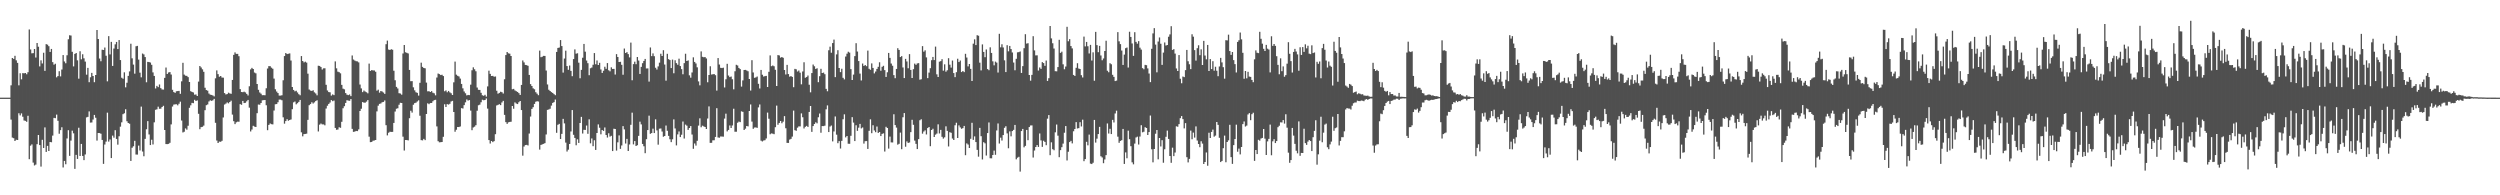 <svg xmlns="http://www.w3.org/2000/svg" width="1920" height="150"><path fill="#4f4f4f" d="M0 74.986h1v1H0zM1 74.986h1v1H1zM2 74.986h1v1H2zM3 74.986h1v1H3zM4 74.986h1v1H4zM5 74.989h1v1H5zM6 74.989h1v1H6zM7 74.986h1v1H7zM8 65.511h1v26.331H8zM9 44.527h1v61.133H9zM10 45.229h1v60.916H10zM11 42.876h1v65.404H11zM12 46.314h1v60.984H12zM13 48.285h1v59.252H13zM14 65.531h1v21.449H14zM15 56.289h1v32.321H15zM16 60.905h1v26.166H16zM17 56.181h1v33.452H17zM18 56.296h1v36.212H18zM19 56.076h1v36.743H19zM20 57.033h1v36.489H20zM21 55.465h1v33.445H21zM22 22.618h1v99.641H22zM23 37.974h1v73.919H23zM24 40.954h1v69.927H24zM25 40.805h1v84.058H25zM26 37.644h1v89.446H26zM27 44.176h1v82.259H27zM28 33.009h1v77.739H28zM29 35.905h1v67.752H29zM30 50.986h1v60.424H30zM31 46.312h1v81.641H31zM32 48.722h1v58.636H32zM33 40.48h1v73.159H33zM34 54.435h1v43.424H34zM35 33.888h1v82.786H35zM36 34.314h1v77.707H36zM37 35.486h1v80.504H37zM38 39.896h1v69.162H38zM39 37.573h1v71.673H39zM40 47.724h1v56.432H40zM41 49.649h1v40.893H41zM42 48.923h1v41.868H42zM43 59.413h1v28.599H43zM44 58.427h1v34.36H44zM45 54.703h1v48.011H45zM46 58.667h1v41.28H46zM47 53.412h1v44.328H47zM48 42.313h1v86.286H48zM49 47.193h1v76.4H49zM50 48.578h1v77.579H50zM51 42.444h1v63.918H51zM52 30.167h1v69.819H52zM53 27.106h1v92.586H53zM54 27.271h1v80.698H54zM55 39.784h1v60.593H55zM56 50.983h1v51.399H56zM57 41.425h1v88.256H57zM58 40.684h1v78.265H58zM59 46.36h1v75.684H59zM60 60.4h1v37.725H60zM61 39.375h1v80.44H61zM62 45.589h1v64.937H62zM63 41.675h1v78.071H63zM64 44.797h1v78.21H64zM65 47.328h1v71.309H65zM66 57.337h1v32.831H66zM67 52.128h1v37.606H67zM68 63.146h1v22.431H68zM69 59.358h1v34.818H69zM70 55.952h1v38.109H70zM71 58.365h1v33.41H71zM72 63.105h1v25.182H72zM73 57.623h1v32.815H73zM74 23.048h1v84.93H74zM75 29.947h1v72.181H75zM76 44.962h1v57.256H76zM77 47.042h1v55.658H77zM78 38.173h1v69.279H78zM79 38.397h1v87.464H79zM80 36.495h1v74.504H80zM81 42.783h1v65.944H81zM82 62.457h1v24.054H82zM83 27.729h1v81.03H83zM84 41.789h1v65.338H84zM85 32.165h1v89.233H85zM86 50.649h1v53.47H86zM87 37.287h1v68.453H87zM88 34.06h1v65.953H88zM89 32.199h1v74.481H89zM90 37.701h1v73.408H90zM91 30.78h1v73.859H91zM92 46.14h1v51.144H92zM93 59.715h1v34.244H93zM94 60.473h1v27.251H94zM95 55.573h1v31.421H95zM96 67.06h1v16.846H96zM97 63.563h1v29.554H97zM98 58.289h1v36.159H98zM99 54.813h1v40.215H99zM100 33.604h1v89.97H100zM101 44.817h1v68.629H101zM102 49.631h1v62.676H102zM103 56.564h1v51.586H103zM104 35.538h1v83.14H104zM105 35.25h1v83.477H105zM106 45.799h1v66.013H106zM107 55.79h1v59.758H107zM108 59.415h1v22.467H108zM109 41.128h1v75.232H109zM110 41.778h1v78.229H110zM111 43.824h1v62.829H111zM112 63.187h1v36.107H112zM113 47.493h1v45.537H113zM114 47.649h1v55.628H114zM115 48.031h1v63.376H115zM116 49.786h1v57.514H116zM117 55.598h1v55.372H117zM118 58.319h1v35.612H118zM119 67.946h1v16.356H119zM120 65.964h1v17.984H120zM121 66.936h1v14.983H121zM122 64.883h1v18.656H122zM123 67.69h1v15.773H123zM124 68.731h1v13.449H124zM125 68.82h1v12.451H125zM126 59.777h1v40.06H126zM127 51.874h1v58.789H127zM128 56.792h1v53.905H128zM129 55.678h1v54.818H129zM130 55.364h1v54.331H130zM131 57.236h1v38.283H131zM132 68.992h1v12.843H132zM133 70.688h1v9.641H133zM134 71.322h1v8.821H134zM135 70.088h1v9.963H135zM136 69.914h1v10.984H136zM137 69.77h1v9.908H137zM138 72.018h1v6.068H138zM139 62.473h1v30.094H139zM140 48.255h1v53.502H140zM141 57.291h1v43.887H141zM142 58.095h1v40.492H142zM143 58.257h1v41.348H143zM144 59.262h1v37.311H144zM145 62.986h1v19.785H145zM146 70.063h1v10.831H146zM147 70.624h1v8.354H147zM148 71.004h1v8.263H148zM149 72.684h1v3.941H149zM150 72.556h1v5.015H150zM151 73.716h1v3.404H151zM152 62.684h1v24.697H152zM153 50.686h1v48.553H153zM154 51.814h1v45.818H154zM155 53.224h1v44.173H155zM156 55.165h1v41.282H156zM157 67.367h1v17.26H157zM158 69.159h1v11.653H158zM159 69.637h1v10.591H159zM160 71.86h1v6.056H160zM161 72.718h1v4.34H161zM162 72.913h1v4.543H162zM163 73.293h1v3.749H163zM164 74.057h1v1.895H164zM165 60.168h1v34.145H165zM166 54.062h1v53.868H166zM167 56.946h1v52.854H167zM168 58.942h1v49.822H168zM169 58.379h1v50.536H169zM170 59.532h1v48.595H170zM171 59.658h1v30.545H171zM172 71.494h1v8.773H172zM173 72.549h1v6.992H173zM174 72.26h1v6.374H174zM175 71.164h1v8.178H175zM176 71.716h1v6.61H176zM177 72.015h1v5.285H177zM178 61.398h1v26.608H178zM179 42.121h1v50.957H179zM180 40.219h1v55.097H180zM181 41.384h1v52.588H181zM182 41.382h1v52.053H182zM183 43.181h1v50.286H183zM184 68.452h1v11.547H184zM185 70.679h1v9.812H185zM186 70.827h1v6.715H186zM187 70.409h1v8.741H187zM188 70.949h1v8.009H188zM189 72.093h1v5.738H189zM190 73.313h1v3.436H190zM191 66.275h1v16.39H191zM192 53.279h1v47.707H192zM193 52.128h1v47.372H193zM194 52.988h1v43.607H194zM195 55.719h1v41.502H195zM196 56.321h1v41.19H196zM197 64.506h1v22.442H197zM198 68.98h1v11.309H198zM199 71.006h1v9.407H199zM200 71.949h1v7.178H200zM201 73.13h1v3.909H201zM202 73.059h1v3.852H202zM203 73.183h1v3.642H203zM204 67.802h1v13.065H204zM205 52.638h1v47.375H205zM206 50.8h1v45.129H206zM207 50.862h1v43.983H207zM208 51.945h1v43.438H208zM209 52.789h1v42.726H209zM210 60.39h1v24.523H210zM211 68.58h1v11.515H211zM212 70.31h1v9.62H212zM213 71.455h1v7.077H213zM214 73.412h1v3.074H214zM215 73.434h1v3.076H215zM216 73.178h1v3.836H216zM217 61.649h1v28.457H217zM218 43.082h1v51.877H218zM219 40.702h1v52.298H219zM220 41.526h1v50.004H220zM221 41.27h1v51.439H221zM222 41.032h1v51.149H222zM223 46.486h1v45.262H223zM224 66.799h1v17.054H224zM225 69.072h1v9.528H225zM226 70.136h1v7.867H226zM227 69.66h1v10.462H227zM228 70.992h1v8.258H228zM229 72.354h1v5.855H229zM230 73.185h1v3.552H230zM231 43.041h1v58.576H231zM232 46.841h1v57.878H232zM233 47.916h1v55.095H233zM234 47.374h1v55.512H234zM235 48.054h1v54.607H235zM236 56.554h1v35.479H236zM237 68.74h1v12.076H237zM238 69.559h1v10.385H238zM239 69.832h1v8.73H239zM240 69.312h1v10.213H240zM241 70.908h1v7.729H241zM242 71.803h1v5.795H242zM243 73.192h1v3.82H243zM244 50.478h1v50.488H244zM245 50.624h1v45.136H245zM246 51.503h1v43.39H246zM247 53.375h1v42.163H247zM248 52.489h1v43.062H248zM249 52.421h1v43.852H249zM250 65.151h1v18.192H250zM251 69.454h1v11.751H251zM252 70.683h1v9.155H252zM253 70.917h1v7.851H253zM254 73.432h1v3.431H254zM255 72.501h1v5.219H255zM256 73.055h1v4.154H256zM257 47.134h1v51.124H257zM258 52.471h1v47.212H258zM259 55.037h1v44.461H259zM260 55.437h1v42.293H260zM261 56.328h1v41.817H261zM262 65.19h1v28.354H262zM263 68.115h1v15.058H263zM264 68.607h1v12.969H264zM265 71.461h1v7.569H265zM266 72.72h1v4.232H266zM267 73.041h1v4.221H267zM268 72.54h1v4.875H268zM269 73.849h1v2.245H269zM270 42.622h1v56.347H270zM271 45.737h1v55.544H271zM272 46.509h1v54.566H272zM273 47.015h1v53.557H273zM274 47.166h1v53.552H274zM275 47.903h1v51.458H275zM276 64.936h1v20.288H276zM277 67.877h1v15.631H277zM278 70.734h1v7.668H278zM279 69.534h1v9.304H279zM280 70.271h1v8.59H280zM281 70.862h1v7.185H281zM282 71.702h1v5.129H282zM283 48.871h1v56.114H283zM284 54.488h1v54.695H284zM285 53.801h1v55.182H285zM286 54.076h1v54.015H286zM287 54.126h1v53.754H287zM288 55.074h1v52.429H288zM289 69.651h1v15.878H289zM290 68.866h1v12.266H290zM291 71.185h1v8.608H291zM292 69.912h1v9.547H292zM293 70.324h1v8.238H293zM294 71.091h1v7.194H294zM295 72.109h1v5.031H295zM296 33.961h1v62.202H296zM297 31.162h1v72.815H297zM298 38.024h1v63.93H298zM299 38.416h1v62.744H299zM300 37.779h1v63.559H300zM301 38.198h1v63.058H301zM302 54.321h1v40.117H302zM303 61.636h1v24.04H303zM304 66.717h1v16.77H304zM305 67.934h1v15.191H305zM306 71.583h1v8.86H306zM307 71.86h1v7.111H307zM308 72.725h1v6.374H308zM309 41.05h1v63.912H309zM310 34.55h1v81.044H310zM311 40.164h1v67.352H311zM312 40.611h1v66.944H312zM313 41.071h1v66.775H313zM314 53.684h1v37.111H314zM315 62.386h1v22.673H315zM316 62.315h1v24.15H316zM317 67.074h1v13.346H317zM318 69.365h1v9.831H318zM319 70.857h1v7.977H319zM320 71.342h1v6.564H320zM321 73.446h1v3.621H321zM322 63.572h1v25.292H322zM323 48.148h1v59.453H323zM324 51.375h1v56.446H324zM325 52.206h1v54.436H325zM326 52.499h1v55.125H326zM327 63.43h1v24.129H327zM328 70.15h1v9.215H328zM329 70.022h1v10.009H329zM330 70.676h1v8.48H330zM331 69.997h1v9.121H331zM332 71.228h1v6.542H332zM333 71.672h1v5.253H333zM334 73.21h1v3.456H334zM335 59.548h1v37.526H335zM336 56.481h1v51.957H336zM337 56.923h1v52.401H337zM338 57.653h1v51.541H338zM339 57.41h1v51.648H339zM340 58.404h1v46.675H340zM341 70.107h1v9.947H341zM342 69.42h1v12.731H342zM343 70.873h1v9.078H343zM344 69.834h1v10.515H344zM345 70.919h1v8.775H345zM346 71.64h1v6.278H346zM347 72.972h1v4.498H347zM348 63.219h1v22.779H348zM349 47.305h1v53.87H349zM350 57.326h1v42.326H350zM351 58.214h1v39.325H351zM352 58.738h1v38.835H352zM353 60.361h1v36.768H353zM354 64.471h1v18.574H354zM355 67.859h1v15.468H355zM356 70.226h1v10.517H356zM357 71.619h1v6.974H357zM358 73.277h1v3.09H358zM359 72.908h1v4.365H359zM360 73.041h1v3.802H360zM361 65.037h1v19.883H361zM362 53.961h1v46.011H362zM363 51.736h1v46.141H363zM364 53.206h1v44.054H364zM365 54.723h1v41.415H365zM366 67.211h1v17.851H366zM367 68.962h1v11.904H367zM368 69.047h1v11.312H368zM369 71.272h1v7.256H369zM370 73.151h1v3.422H370zM371 73.597h1v3.413H371zM372 72.812h1v3.989H372zM373 74.203h1v1.405H373zM374 66.367h1v17.05H374zM375 54.268h1v53.296H375zM376 56.726h1v53.488H376zM377 58.358h1v49.922H377zM378 58.271h1v50.863H378zM379 58.953h1v49.453H379zM380 58.74h1v44.317H380zM381 69.669h1v11.305H381zM382 71.917h1v8.618H382zM383 71.304h1v8.698H383zM384 70.436h1v10.318H384zM385 70.789h1v7.897H385zM386 71.821h1v5.667H386zM387 60.892h1v27.32H387zM388 42.29h1v51.531H388zM389 39.915h1v55.221H389zM390 40.979h1v52.987H390zM391 41.242h1v52.421H391zM392 43.027h1v50.48H392zM393 68.534h1v12.877H393zM394 68.241h1v15.271H394zM395 69.418h1v9.213H395zM396 70.058h1v9.458H396zM397 70.61h1v9.29H397zM398 71.519h1v7.008H398zM399 72.924h1v4.635H399zM400 65.231h1v19.281H400zM401 46.431h1v73.129H401zM402 47.919h1v64.619H402zM403 49.857h1v61.557H403zM404 50.015h1v61.266H404zM405 50.512h1v61.188H405zM406 57.571h1v45.008H406zM407 64.622h1v24.894H407zM408 66.071h1v17.585H408zM409 67.827h1v14.493H409zM410 68.536h1v11.309H410zM411 70.83h1v7.29H411zM412 71.947h1v5.793H412zM413 73.128h1v4.834H413zM414 38.846h1v76.047H414zM415 43.904h1v67.391H415zM416 43.531h1v67.329H416zM417 42.886h1v67.583H417zM418 42.957h1v66.944H418zM419 54.144h1v49.123H419zM420 64.874h1v19.524H420zM421 68.898h1v15.187H421zM422 69.864h1v13.63H422zM423 70.754h1v10.325H423zM424 71.363h1v7.707H424zM425 72.283h1v6.159H425zM426 73.13h1v3.317H426zM427 39.887h1v62.119H427zM428 36.823h1v59.02H428zM429 36.523h1v58.62H429zM430 30.789h1v75.976H430zM431 35.36h1v67.429H431zM432 55.753h1v35.539H432zM433 44.975h1v49.78H433zM434 38.937h1v70.577H434zM435 50.743h1v65.658H435zM436 53.602h1v61.319H436zM437 50.317h1v60.25H437zM438 54.401h1v46.558H438zM439 58.516h1v26.004H439zM440 45.344h1v58.19H440zM441 37.937h1v67.999H441zM442 41.201h1v70.343H442zM443 40.883h1v66.146H443zM444 48.152h1v61.602H444zM445 60.095h1v34.388H445zM446 53.657h1v36.091H446zM447 44.35h1v58.189H447zM448 33.737h1v65.935H448zM449 39.695h1v60.085H449zM450 46.47h1v49.929H450zM451 48.534h1v54.202H451zM452 57.777h1v33.87H452zM453 52.448h1v57.62H453zM454 51.842h1v54.502H454zM455 49.709h1v62.55H455zM456 40.766h1v66.954H456zM457 49.333h1v65.841H457zM458 46.436h1v55.706H458zM459 49.937h1v45.576H459zM460 48.212h1v49.906H460zM461 53.325h1v49.858H461zM462 56.028h1v43.832H462zM463 54.305h1v46.274H463zM464 51.235h1v46.647H464zM465 52.856h1v50.815H465zM466 48.431h1v57.171H466zM467 53.941h1v48.407H467zM468 54.794h1v50.117H468zM469 51.693h1v52.616H469zM470 52.954h1v63.088H470zM471 52.879h1v45.983H471zM472 57.23h1v41.822H472zM473 41.551h1v74.086H473zM474 43.778h1v65.537H474zM475 47.63h1v56.333H475zM476 47.472h1v66.862H476zM477 49.759h1v61.948H477zM478 57.399h1v39.494H478zM479 37.253h1v62.144H479zM480 40.686h1v69.524H480zM481 40.061h1v66.587H481zM482 41.592h1v74.388H482zM483 44.092h1v66.857H483zM484 32.696h1v63.172H484zM485 61.652h1v24.878H485zM486 49.26h1v61.623H486zM487 47.36h1v60.971H487zM488 49.303h1v62.829H488zM489 43.778h1v67.75H489zM490 46.472h1v57.871H490zM491 56.806h1v36.642H491zM492 51.354h1v44.161H492zM493 48.528h1v62.021H493zM494 46.822h1v65.514H494zM495 45.255h1v72.406H495zM496 52.558h1v54.358H496zM497 52.526h1v47.361H497zM498 62.663h1v26.18H498zM499 36.452h1v66.331H499zM500 43.094h1v59.112H500zM501 41.029h1v57.784H501zM502 43.165h1v59.039H502zM503 51.997h1v39.643H503zM504 53.419h1v46.752H504zM505 50.997h1v60.092H505zM506 48.136h1v50.661H506zM507 41.249h1v57.429H507zM508 42.991h1v58.006H508zM509 38.53h1v66.47H509zM510 49.551h1v54.88H510zM511 61.933h1v34.468H511zM512 41.329h1v59.119H512zM513 45.415h1v58.931H513zM514 46.138h1v60.81H514zM515 52.27h1v56.867H515zM516 45.77h1v61.177H516zM517 56.293h1v35.415H517zM518 46.266h1v52.396H518zM519 48.477h1v63.175H519zM520 49.718h1v53.479H520zM521 45.058h1v55.891H521zM522 50.757h1v54.514H522zM523 53.103h1v50.398H523zM524 57.044h1v36.276H524zM525 48.5h1v57.903H525zM526 41.256h1v54.433H526zM527 46.859h1v49.65H527zM528 46.394h1v53.362H528zM529 57.85h1v40.453H529zM530 59.633h1v37.162H530zM531 55.643h1v47.688H531zM532 44.012h1v70.277H532zM533 47.569h1v62.614H533zM534 48.754h1v63.072H534zM535 51.727h1v56.386H535zM536 62.514h1v33.923H536zM537 65.552h1v25.331H537zM538 39.494h1v58.267H538zM539 43.627h1v52.863H539zM540 43.984h1v53.081H540zM541 43.808h1v53.744H541zM542 44.904h1v54.17H542zM543 63.194h1v27.823H543zM544 57.61h1v24.09H544zM545 50.885h1v58.837H545zM546 57.223h1v52.472H546zM547 57.021h1v50.737H547zM548 56.889h1v50.813H548zM549 57.765h1v47.402H549zM550 69.562h1v13.527H550zM551 44.572h1v61.003H551zM552 49.548h1v56.223H552zM553 52.096h1v52.724H553zM554 52.295h1v52.545H554zM555 51.945h1v53.033H555zM556 67.195h1v23.891H556zM557 60.88h1v26.402H557zM558 48.985h1v51.911H558zM559 58.033h1v41.776H559zM560 59.253h1v37.107H560zM561 58.784h1v39.51H561zM562 60.899h1v35.47H562zM563 68.626h1v14.875H563zM564 54.744h1v46.452H564zM565 49.789h1v51.403H565zM566 50.253h1v43.987H566zM567 52.148h1v41.227H567zM568 53.085h1v40.698H568zM569 66.527h1v18.984H569zM570 61.755h1v24.166H570zM571 53.76h1v46.086H571zM572 53.68h1v45.125H572zM573 54.119h1v42.63H573zM574 54.749h1v42.323H574zM575 60.654h1v24.575H575zM576 69.539h1v10.696H576zM577 46.243h1v47.171H577zM578 55.648h1v43.275H578zM579 59.759h1v38.174H579zM580 59.443h1v38.382H580zM581 58.791h1v39.389H581zM582 64.336h1v18.155H582zM583 67.934h1v12.316H583zM584 53.696h1v54.315H584zM585 57.408h1v51.234H585zM586 58.797h1v49.151H586zM587 58.484h1v49.195H587zM588 58.289h1v48.071H588zM589 66.827h1v19.673H589zM590 55.156h1v36.049H590zM591 42.54h1v60.574H591zM592 50.848h1v51.589H592zM593 50.299h1v52.339H593zM594 50.903h1v52.179H594zM595 53.625h1v44.063H595zM596 66.053h1v15.033H596zM597 42.277h1v53.534H597zM598 42.606h1v51.813H598zM599 44.312h1v48.606H599zM600 43.799h1v50.844H600zM601 44.41h1v49.018H601zM602 53.785h1v35.381H602zM603 57.204h1v41.296H603zM604 49.802h1v59.927H604zM605 56.884h1v52.9H605zM606 58.866h1v48.359H606zM607 58.424h1v48.238H607zM608 59.086h1v45.834H608zM609 66.957h1v18.004H609zM610 52.885h1v47.121H610zM611 53.233h1v47.242H611zM612 54.913h1v43.14H612zM613 54.183h1v42.866H613zM614 55.799h1v41.275H614zM615 64.783h1v22.305H615zM616 54.895h1v35.173H616zM617 47.839h1v50.847H617zM618 59.692h1v37.675H618zM619 59.205h1v37.466H619zM620 58.012h1v39.474H620zM621 65.099h1v20.888H621zM622 70.93h1v10.474H622zM623 56.101h1v45.171H623zM624 49.544h1v47.285H624zM625 50.894h1v44.344H625zM626 52.963h1v41.002H626zM627 52.409h1v42.307H627zM628 63.116h1v26.919H628zM629 58.518h1v28.693H629zM630 52.84h1v49.094H630zM631 56.058h1v40.781H631zM632 55.749h1v41.096H632zM633 56.976h1v39.547H633zM634 68.23h1v15.736H634zM635 70.07h1v10.895H635zM636 38.628h1v62.797H636zM637 35.825h1v61.357H637zM638 40.487h1v55.921H638zM639 33.092h1v75.518H639zM640 30.423h1v70.533H640zM641 59.232h1v30.231H641zM642 41.796h1v61.625H642zM643 38.546h1v71.431H643zM644 52.224h1v56.164H644zM645 55.378h1v58.703H645zM646 52.787h1v55.377H646zM647 59.747h1v31.859H647zM648 60.976h1v26.834H648zM649 43.435h1v62.097H649zM650 41.235h1v63.204H650zM651 39.741h1v70.639H651zM652 40.414h1v70.023H652zM653 53.105h1v51.19H653zM654 61.457h1v28.526H654zM655 57.278h1v36.894H655zM656 43.133h1v65.214H656zM657 33.176h1v63.039H657zM658 39.601h1v60.895H658zM659 46.891h1v51.174H659zM660 56.506h1v38.65H660zM661 61.787h1v36.83H661zM662 48.809h1v49.1H662zM663 50.631h1v59.645H663zM664 49.901h1v58.551H664zM665 50.819h1v57.542H665zM666 38.857h1v75.525H666zM667 52.849h1v47.583H667zM668 53.627h1v38.038H668zM669 48.706h1v53.587H669zM670 52.164h1v44.019H670zM671 56.346h1v43.827H671zM672 54.925h1v46.581H672zM673 52.927h1v44.241H673zM674 51.292h1v50.822H674zM675 47.825h1v53.55H675zM676 54.309h1v50.213H676zM677 51.315h1v51.474H677zM678 50.521h1v51.9H678zM679 53.872h1v62.502H679zM680 59.079h1v38.302H680zM681 55.486h1v42.825H681zM682 40.645h1v73.488H682zM683 44.46h1v60.449H683zM684 48.798h1v60.57H684zM685 50.471h1v58.961H685zM686 57.713h1v30.059H686zM687 60.04h1v36.008H687zM688 52.947h1v45.07H688zM689 37.003h1v74.079H689zM690 38.34h1v72.099H690zM691 43.813h1v58.025H691zM692 43.117h1v71.467H692zM693 51.835h1v38.233H693zM694 59.933h1v26.921H694zM695 45.211h1v67.482H695zM696 47.214h1v61.355H696zM697 52.444h1v57.315H697zM698 41.556h1v67.874H698zM699 53.714h1v47.784H699zM700 59.905h1v32.117H700zM701 53.123h1v42.737H701zM702 48.871h1v59.13H702zM703 49.786h1v60.719H703zM704 48.676h1v65.786H704zM705 48.461h1v58.405H705zM706 61.162h1v31.204H706zM707 60.892h1v30.712H707zM708 35.413h1v67.219H708zM709 39.663h1v61.334H709zM710 38.633h1v61.483H710zM711 44.062h1v59.208H711zM712 60.011h1v38.361H712zM713 55.735h1v41.82H713zM714 52.386h1v59.904H714zM715 46.252h1v53.6H715zM716 43.737h1v55.106H716zM717 46.108h1v59.126H717zM718 35.795h1v67.626H718zM719 57.076h1v45.537H719zM720 59.161h1v36.306H720zM721 47.36h1v55.116H721zM722 46.951h1v52.797H722zM723 45.479h1v59.563H723zM724 54.293h1v52.156H724zM725 49.402h1v56.056H725zM726 55.039h1v41.968H726zM727 53.943h1v46.56H727zM728 44.701h1v67.801H728zM729 49.69h1v51.84H729zM730 51.908h1v50.076H730zM731 46.477h1v59.913H731zM732 56.094h1v51.415H732zM733 59.241h1v36.96H733zM734 55.444h1v38.803H734zM735 45.119h1v60.881H735zM736 47.669h1v48.627H736zM737 46.474h1v51.348H737zM738 55.325h1v43.587H738zM739 54.545h1v43.864H739zM740 55.419h1v41.293H740zM741 41.302h1v77.901H741zM742 44.195h1v65.949H742zM743 50.972h1v60.051H743zM744 49.166h1v64.521H744zM745 52.906h1v53.708H745zM746 62.206h1v32.106H746zM747 33.533h1v73.909H747zM748 30.201h1v74.55H748zM749 34.605h1v74.493H749zM750 27.01h1v88.105H750zM751 27.438h1v92.895H751zM752 48.148h1v50.064H752zM753 54.071h1v50.529H753zM754 34.113h1v88.341H754zM755 39.894h1v69.325H755zM756 43.909h1v66.155H756zM757 37.976h1v81.481H757zM758 53.018h1v49.158H758zM759 53.893h1v40.156H759zM760 36.356h1v85.205H760zM761 40.663h1v80.932H761zM762 47.083h1v71.953H762zM763 50.171h1v65.484H763zM764 47.305h1v71.586H764zM765 48.061h1v52.122H765zM766 55.717h1v39.114H766zM767 25.98h1v84.252H767zM768 36.328h1v69.4H768zM769 33.978h1v73.934H769zM770 36.461h1v67.267H770zM771 46.323h1v51.813H771zM772 55.337h1v41.659H772zM773 34.708h1v67.75H773zM774 39.439h1v74.42H774zM775 35.257h1v65.651H775zM776 37.665h1v67.031H776zM777 40.274h1v60.396H777zM778 48.042h1v51.691H778zM779 53.947h1v41.996H779zM780 45.152h1v77.192H780zM781 40.196h1v80.916H781zM782 40.013h1v80.428H782zM783 39.542h1v92.271H783zM784 56.019h1v44.662H784zM785 50.789h1v48.244H785zM786 36.994h1v76.15H786zM787 26.262h1v85.74H787zM788 33.49h1v66.315H788zM789 33.174h1v74.523H789zM790 57.582h1v39.986H790zM791 61.97h1v34.404H791zM792 57.5h1v38.803H792zM793 27.823h1v93.175H793zM794 38.725h1v76.896H794zM795 42.522h1v70.364H795zM796 42.508h1v68.904H796zM797 54.153h1v58.675H797zM798 51.837h1v50.673H798zM799 52.911h1v54.928H799zM800 47.704h1v65.086H800zM801 48.445h1v59.641H801zM802 50.528h1v58.492H802zM803 46.5h1v65.033H803zM804 62.146h1v28.975H804zM805 60.038h1v28.331H805zM806 19.97h1v99.212H806zM807 29.475h1v79.86H807zM808 33.22h1v81.387H808zM809 37.285h1v78.109H809zM810 54.668h1v46.956H810zM811 54.767h1v40.879H811zM812 51.501h1v52.676H812zM813 30.551h1v90.156H813zM814 40.578h1v74.727H814zM815 39.686h1v73.381H815zM816 49.393h1v60.893H816zM817 53.215h1v48.743H817zM818 51.077h1v45.754H818zM819 20.59h1v102.625H819zM820 31.67h1v84.866H820zM821 30.068h1v79.064H821zM822 35.383h1v72.815H822zM823 37.186h1v72.923H823zM824 57.568h1v43.269H824zM825 58.317h1v40.774H825zM826 52.064h1v41.712H826zM827 48.541h1v50.11H827zM828 52.631h1v45.775H828zM829 53.014h1v40.847H829zM830 57.77h1v39.359H830zM831 59.518h1v32.371H831zM832 28.13h1v95.656H832zM833 35.635h1v86.542H833zM834 32.185h1v76.722H834zM835 35.548h1v76.061H835zM836 41.075h1v62.289H836zM837 34.47h1v91.19H837zM838 46.468h1v79.54H838zM839 40.208h1v84.791H839zM840 61.99h1v30.105H840zM841 24.463h1v85.076H841zM842 34.644h1v71.845H842zM843 40.066h1v62.893H843zM844 35.229h1v62.222H844zM845 42.574h1v77.455H845zM846 46.262h1v74.653H846zM847 44.909h1v80.419H847zM848 39.153h1v83.34H848zM849 31.288h1v87.869H849zM850 54.339h1v40.488H850zM851 55.524h1v47.006H851zM852 48.557h1v50.359H852zM853 49.345h1v53.612H853zM854 57.472h1v34.578H854zM855 59.033h1v35.033H855zM856 62.281h1v24.884H856zM857 61.878h1v23.106H857zM858 24.701h1v80.24H858zM859 31.746h1v77.906H859zM860 33.902h1v74.317H860zM861 38.834h1v68.862H861zM862 49.862h1v49.171H862zM863 41.911h1v84.01H863zM864 36.999h1v80.039H864zM865 36.491h1v85.052H865zM866 51.883h1v48.494H866zM867 24.348h1v82.536H867zM868 28.356h1v83.912H868zM869 33.369h1v91.302H869zM870 42.888h1v83.301H870zM871 24.742h1v85.548H871zM872 32.165h1v73.412H872zM873 33.517h1v71.43H873zM874 31.613h1v79.405H874zM875 36.596h1v68.242H875zM876 38.074h1v58.105H876zM877 52.325h1v49.327H877zM878 53.176h1v47.977H878zM879 49.828h1v47.883H879zM880 50.066h1v48.254H880zM881 52.531h1v51.154H881zM882 56.47h1v44.953H882zM883 63.055h1v25.672H883zM884 37.495h1v77.123H884zM885 25.669h1v99H885zM886 21.618h1v92.806H886zM887 34.261h1v68.464H887zM888 55.568h1v44.292H888zM889 31.895h1v90.488H889zM890 28.757h1v77.233H890zM891 33.611h1v78.865H891zM892 49.841h1v57.849H892zM893 40.407h1v84.566H893zM894 32.6h1v82.042H894zM895 34.971h1v70.069H895zM896 34.557h1v65.738H896zM897 28.214h1v78.469H897zM898 26.408h1v93.376H898zM899 20.137h1v104.882H899zM900 38.331h1v75.068H900zM901 37.715h1v82.172H901zM902 41.167h1v75.956H902zM903 52.583h1v44.42H903zM904 54.536h1v42.788H904zM905 42.302h1v53.007H905zM906 60.457h1v30.307H906zM907 63.934h1v25.216H907zM908 58.772h1v32.728H908zM909 59.253h1v39.368H909zM910 53.863h1v40.728H910zM911 38.361h1v82.365H911zM912 47.033h1v77.686H912zM913 49.356h1v72.667H913zM914 53.091h1v47.233H914zM915 26.337h1v80.618H915zM916 28.162h1v73.671H916zM917 38.503h1v67.162H917zM918 46.529h1v50.558H918zM919 37.019h1v70.922H919zM920 34.749h1v75.85H920zM921 42.382h1v70.682H921zM922 37.898h1v70.57H922zM923 49.908h1v60.357H923zM924 31.391h1v94.539H924zM925 42.664h1v81.76H925zM926 45.568h1v71.513H926zM927 34.511h1v92.758H927zM928 54.513h1v47.441H928zM929 45.339h1v60.627H929zM930 53.025h1v48.318H930zM931 46.976h1v52.577H931zM932 54.275h1v50.705H932zM933 51.27h1v52.882H933zM934 54.327h1v39.382H934zM935 58.509h1v37.402H935zM936 51.048h1v54.807H936zM937 44.433h1v80.051H937zM938 47.9h1v75.674H938zM939 51.613h1v62.216H939zM940 60.427h1v43.74H940zM941 30.872h1v93.747H941zM942 31.03h1v78.036H942zM943 26.621h1v81.16H943zM944 39.194h1v56.663H944zM945 42.119h1v78.556H945zM946 39.938h1v85.887H946zM947 46.2h1v65.269H947zM948 49.276h1v57.508H948zM949 55.669h1v40.076H949zM950 32.206h1v84.347H950zM951 30.915h1v83.188H951zM952 24.998h1v93.584H952zM953 30.192h1v82.726H953zM954 40.576h1v54.756H954zM955 60.48h1v32.806H955zM956 54.54h1v42.664H956zM957 60.178h1v36.299H957zM958 55.151h1v32.772H958zM959 58.829h1v28.077H959zM960 59.024h1v33.312H960zM961 61.388h1v26.336H961zM962 63.116h1v23.465H962zM963 45.564h1v77.993H963zM964 38.692h1v76.487H964zM965 40.489h1v77.842H965zM966 40.816h1v66.535H966zM967 24.41h1v83.623H967zM968 29.784h1v76.615H968zM969 33.554h1v72.385H969zM970 37.457h1v61.629H970zM971 39.171h1v67.301H971zM972 34.435h1v84.621H972zM973 37.36h1v71.238H973zM974 38.033h1v68.629H974zM975 55.577h1v40.126H975zM976 27.839h1v91.396H976zM977 35.236h1v73.289H977zM978 33.799h1v73.088H978zM979 35.232h1v74.667H979zM980 43.151h1v65.171H980zM981 49.825h1v47.869H981zM982 57.056h1v39.51H982zM983 44.79h1v49.176H983zM984 54.673h1v39.393H984zM985 50.972h1v41.245H985zM986 58.949h1v35.992H986zM987 57.722h1v30.05H987zM988 48.905h1v49.132H988zM989 32.398h1v84.862H989zM990 41.297h1v83.745H990zM991 46.962h1v75.988H991zM992 55.724h1v42.545H992zM993 39.874h1v64.269H993zM994 37.507h1v72.975H994zM995 39.597h1v76.157H995zM996 41.764h1v76.002H996zM997 54.323h1v38.924H997zM998 36.287h1v83.381H998zM999 42.181h1v75.26H999zM1000 36.136h1v81.387H1000zM1001 39.848h1v59.016H1001zM1002 34.067h1v75.862H1002zM1003 37.106h1v74.173H1003zM1004 35.099h1v73.639H1004zM1005 41.196h1v66.326H1005zM1006 41.59h1v66.75H1006zM1007 34.811h1v81.209H1007zM1008 40.741h1v64.607H1008zM1009 40.269h1v60.226H1009zM1010 59.502h1v32.868H1010zM1011 47.484h1v78.973H1011zM1012 49.001h1v69.51H1012zM1013 47.23h1v60.826H1013zM1014 60.088h1v29.574H1014zM1015 36.99h1v72.25H1015zM1016 33.678h1v68.23H1016zM1017 38.189h1v57.496H1017zM1018 46.49h1v48.416H1018zM1019 51.874h1v61.218H1019zM1020 47.264h1v67.322H1020zM1021 50.45h1v60.435H1021zM1022 51.327h1v57.423H1022zM1023 65.714h1v23.93H1023zM1024 32.048h1v68.409H1024zM1025 39.107h1v59.347H1025zM1026 40.503h1v57.4H1026zM1027 62.769h1v24.786H1027zM1028 28.397h1v83.321H1028zM1029 36.385h1v71.815H1029zM1030 41.453h1v63.9H1030zM1031 44.939h1v60.412H1031zM1032 48.425h1v52.444H1032zM1033 65.707h1v18.363H1033zM1034 66.46h1v16.526H1034zM1035 67.413h1v15.94H1035zM1036 64.478h1v18.945H1036zM1037 65.012h1v19.133H1037zM1038 66.117h1v15.095H1038zM1039 71.233h1v8.075H1039zM1040 70.715h1v8.054H1040zM1041 70.301h1v8.389H1041zM1042 72.404h1v4.9H1042zM1043 71.631h1v5.978H1043zM1044 71.983h1v5.672H1044zM1045 72.514h1v4.694H1045zM1046 72.361h1v5.003H1046zM1047 73.306h1v4.397H1047zM1048 73.473h1v3.058H1048zM1049 73.565h1v2.534H1049zM1050 73.398h1v3.31H1050zM1051 74.057h1v1.998H1051zM1052 74.334h1v1.302H1052zM1053 74.286h1v1.318H1053zM1054 48.255h1v63.527H1054zM1055 53.016h1v64.274H1055zM1056 54.549h1v57.228H1056zM1057 53.641h1v57.26H1057zM1058 54.595h1v56.205H1058zM1059 62.844h1v30.298H1059zM1060 66.925h1v20.339H1060zM1061 63.203h1v24.514H1061zM1062 67.326h1v17.313H1062zM1063 69.772h1v11.586H1063zM1064 70.454h1v8.672H1064zM1065 69.825h1v8.189H1065zM1066 73.21h1v4.31H1066zM1067 70.72h1v9.224H1067zM1068 72.263h1v5.271H1068zM1069 72.187h1v4.997H1069zM1070 73.35h1v3.202H1070zM1071 73.341h1v3.095H1071zM1072 74.105h1v1.682H1072zM1073 74.123h1v1.698H1073zM1074 71.377h1v5.411H1074zM1075 74.361h1v1.472H1075zM1076 74.29h1v1.458H1076zM1077 74.375h1v1.151H1077zM1078 74.437h1v1.165H1078zM1079 74.563h1v1H1079zM1080 40.324h1v64.017H1080zM1081 32.023h1v73.95H1081zM1082 39.503h1v58.185H1082zM1083 39.979h1v57.59H1083zM1084 39.413h1v56.834H1084zM1085 58.294h1v27.766H1085zM1086 66.641h1v17.391H1086zM1087 66.504h1v17.848H1087zM1088 67.905h1v15.491H1088zM1089 67.255h1v19.238H1089zM1090 67.467h1v17.688H1090zM1091 68.93h1v13.417H1091zM1092 71.457h1v7.274H1092zM1093 71.796h1v6.976H1093zM1094 73.192h1v3.827H1094zM1095 73.151h1v3.52H1095zM1096 72.775h1v4.234H1096zM1097 72.475h1v4.916H1097zM1098 72.814h1v4.141H1098zM1099 73.375h1v3.291H1099zM1100 73.201h1v3.571H1100zM1101 73.748h1v2.719H1101zM1102 73.86h1v2.25H1102zM1103 73.846h1v2.193H1103zM1104 74.206h1v1.479H1104zM1105 74.519h1v1H1105zM1106 48.397h1v45.47H1106zM1107 31h1v75.369H1107zM1108 38.741h1v64.289H1108zM1109 38.592h1v63.74H1109zM1110 39.283h1v62.511H1110zM1111 65.099h1v23.662H1111zM1112 64.128h1v21.797H1112zM1113 63.705h1v22.3H1113zM1114 66.454h1v17.807H1114zM1115 69.438h1v10.561H1115zM1116 70.983h1v7.466H1116zM1117 71.12h1v7.672H1117zM1118 72.512h1v4.921H1118zM1119 72.187h1v6.189H1119zM1120 72.773h1v4.816H1120zM1121 72.258h1v5.498H1121zM1122 73.155h1v3.751H1122zM1123 73.496h1v2.875H1123zM1124 74.128h1v1.685H1124zM1125 74.215h1v1.694H1125zM1126 73.105h1v4.065H1126zM1127 74.215h1v1.806H1127zM1128 74.197h1v1.765H1128zM1129 74.46h1v1.158H1129zM1130 74.526h1v1H1130zM1131 74.542h1v1H1131zM1132 57.973h1v26.869H1132zM1133 48.807h1v71.161H1133zM1134 45.575h1v67.979H1134zM1135 49.086h1v61.712H1135zM1136 45.559h1v70.721H1136zM1137 60.34h1v33.159H1137zM1138 61.929h1v25.051H1138zM1139 56.316h1v33.145H1139zM1140 62.984h1v23.504H1140zM1141 54.694h1v37.233H1141zM1142 56.703h1v36.672H1142zM1143 56.138h1v36.18H1143zM1144 59.438h1v31.041H1144zM1145 60.967h1v24.317H1145zM1146 62.441h1v26.784H1146zM1147 64.906h1v19.322H1147zM1148 60.736h1v30.222H1148zM1149 58.262h1v35.605H1149zM1150 63.098h1v26.713H1150zM1151 60.885h1v30.765H1151zM1152 55.074h1v32.831H1152zM1153 62.659h1v24.848H1153zM1154 66.028h1v18.876H1154zM1155 68.081h1v26.468H1155zM1156 61.228h1v31.117H1156zM1157 54.57h1v46.583H1157zM1158 62.35h1v27.498H1158zM1159 27.015h1v87.542H1159zM1160 29.659h1v79.148H1160zM1161 27.747h1v86.951H1161zM1162 33.43h1v73.168H1162zM1163 36.839h1v73.323H1163zM1164 49.885h1v55.551H1164zM1165 45.717h1v53.877H1165zM1166 48.395h1v43.527H1166zM1167 61.544h1v26.194H1167zM1168 62.432h1v32.179H1168zM1169 56.385h1v42.385H1169zM1170 58.459h1v39.501H1170zM1171 55.666h1v41.144H1171zM1172 60.205h1v29.064H1172zM1173 63.593h1v22.41H1173zM1174 61.835h1v28.409H1174zM1175 60.102h1v31.54H1175zM1176 60.924h1v32.818H1176zM1177 56.229h1v41.337H1177zM1178 54.746h1v39.934H1178zM1179 56.342h1v35.944H1179zM1180 59.317h1v29.119H1180zM1181 66.241h1v19.68H1181zM1182 59.047h1v35.692H1182zM1183 63.831h1v31.694H1183zM1184 62.189h1v28.068H1184zM1185 46.79h1v74.676H1185zM1186 46.907h1v66.297H1186zM1187 47.555h1v70.321H1187zM1188 47.211h1v73.557H1188zM1189 46.104h1v67.734H1189zM1190 46.062h1v72.731H1190zM1191 48.862h1v39.251H1191zM1192 59.789h1v28.292H1192zM1193 59.64h1v30.689H1193zM1194 61.576h1v33.925H1194zM1195 57.774h1v37.684H1195zM1196 57.161h1v34.298H1196zM1197 55.82h1v34.287H1197zM1198 63.423h1v23.864H1198zM1199 62.659h1v18.656H1199zM1200 62.347h1v27.507H1200zM1201 59.759h1v36.585H1201zM1202 63.661h1v30.682H1202zM1203 63.929h1v26.855H1203zM1204 59.461h1v27.956H1204zM1205 62.482h1v26.503H1205zM1206 64.51h1v19.352H1206zM1207 67.522h1v17.842H1207zM1208 62.123h1v34.347H1208zM1209 56.694h1v39.034H1209zM1210 58.708h1v38.556H1210zM1211 41.483h1v81.632H1211zM1212 40.794h1v74.147H1212zM1213 46.706h1v69.343H1213zM1214 45.52h1v71.193H1214zM1215 51.997h1v47.455H1215zM1216 54.62h1v41.49H1216zM1217 53.499h1v43.852H1217zM1218 49.729h1v42.687H1218zM1219 63.654h1v22.419H1219zM1220 66.57h1v18.093H1220zM1221 57.985h1v37.851H1221zM1222 56.314h1v40.298H1222zM1223 52.359h1v47.192H1223zM1224 57.481h1v33.257H1224zM1225 62.103h1v27.523H1225zM1226 57.905h1v34.331H1226zM1227 60.036h1v31.847H1227zM1228 64.893h1v28.066H1228zM1229 58.569h1v39.11H1229zM1230 59.033h1v34.159H1230zM1231 56.532h1v36.281H1231zM1232 60.603h1v22.985H1232zM1233 58.981h1v28.604H1233zM1234 61.068h1v34.166H1234zM1235 60.235h1v33.71H1235zM1236 61.416h1v34.919H1236zM1237 27.347h1v81.158H1237zM1238 27.786h1v94.131H1238zM1239 34.161h1v75.532H1239zM1240 34.671h1v88.597H1240zM1241 32.895h1v87.734H1241zM1242 55.499h1v36.393H1242zM1243 62.597h1v26.613H1243zM1244 56.461h1v38.535H1244zM1245 56.545h1v29.29H1245zM1246 57.372h1v30.275H1246zM1247 63.718h1v27.21H1247zM1248 63.224h1v24.971H1248zM1249 61.647h1v28.208H1249zM1250 59.72h1v30.027H1250zM1251 65.492h1v23.216H1251zM1252 61.107h1v25.759H1252zM1253 57.655h1v34.747H1253zM1254 64.316h1v27.196H1254zM1255 61.535h1v30.339H1255zM1256 63.389h1v24.903H1256zM1257 57.113h1v33.262H1257zM1258 63.956h1v21.307H1258zM1259 65.668h1v19.245H1259zM1260 61.853h1v31.673H1260zM1261 61.842h1v26.439H1261zM1262 54.332h1v44.514H1262zM1263 56.731h1v49.673H1263zM1264 47.365h1v66.796H1264zM1265 51.926h1v57.769H1265zM1266 50.745h1v67.068H1266zM1267 42.039h1v70.927H1267zM1268 51.4h1v42.293H1268zM1269 55.84h1v36.427H1269zM1270 54.682h1v36.436H1270zM1271 64.27h1v27.624H1271zM1272 64.87h1v17.945H1272zM1273 58.287h1v38.57H1273zM1274 58.118h1v35.214H1274zM1275 53.59h1v45.846H1275zM1276 60.226h1v34.36H1276zM1277 60.757h1v27.86H1277zM1278 60.727h1v27.652H1278zM1279 58.372h1v32.408H1279zM1280 64.19h1v30.529H1280zM1281 59.07h1v36.622H1281zM1282 57.797h1v37.874H1282zM1283 52.135h1v42.447H1283zM1284 57.607h1v30.478H1284zM1285 60.233h1v31.545H1285zM1286 63.24h1v32.037H1286zM1287 63.121h1v31.589H1287zM1288 58.807h1v37.487H1288zM1289 55.09h1v38.103H1289zM1290 48.502h1v73.406H1290zM1291 41.702h1v69.341H1291zM1292 45.456h1v71.859H1292zM1293 49.642h1v67.32H1293zM1294 49.805h1v55.979H1294zM1295 58.502h1v43.623H1295zM1296 57.857h1v41.577H1296zM1297 61.162h1v28.393H1297zM1298 66.33h1v18.185H1298zM1299 57.25h1v43.914H1299zM1300 57.669h1v41.644H1300zM1301 58.749h1v37.302H1301zM1302 59.109h1v30.577H1302zM1303 55.179h1v38.192H1303zM1304 62.144h1v23.399H1304zM1305 59.482h1v31.54H1305zM1306 59.177h1v35.308H1306zM1307 51.139h1v41.79H1307zM1308 56.586h1v46.8H1308zM1309 58.468h1v30.085H1309zM1310 62.434h1v24.124H1310zM1311 63.1h1v20.634H1311zM1312 62.885h1v29.105H1312zM1313 57.587h1v36.061H1313zM1314 58.507h1v41.756H1314zM1315 57.838h1v33.587H1315zM1316 32.419h1v89.654H1316zM1317 42.952h1v61.952H1317zM1318 46.106h1v62.731H1318zM1319 38.379h1v74.182H1319zM1320 43.808h1v71.03H1320zM1321 55.122h1v42.186H1321zM1322 52.549h1v44.726H1322zM1323 62.595h1v28.112H1323zM1324 64.423h1v26.876H1324zM1325 60.919h1v28.851H1325zM1326 60.699h1v30.103H1326zM1327 52.629h1v44.935H1327zM1328 56.413h1v35.985H1328zM1329 62.627h1v27.011H1329zM1330 58.635h1v29.478H1330zM1331 59.081h1v29.723H1331zM1332 60.821h1v33.431H1332zM1333 61.079h1v37.599H1333zM1334 55.119h1v36.276H1334zM1335 58.69h1v35.024H1335zM1336 61.51h1v25.53H1336zM1337 65.06h1v23.575H1337zM1338 63.469h1v23.914H1338zM1339 60.718h1v33.687H1339zM1340 54.6h1v42.348H1340zM1341 55.204h1v39.341H1341zM1342 42.897h1v78.1H1342zM1343 44.158h1v74.031H1343zM1344 47.198h1v61.73H1344zM1345 42.43h1v82.172H1345zM1346 58.951h1v40.84H1346zM1347 58.967h1v39.009H1347zM1348 53.387h1v44.214H1348zM1349 53.036h1v39.338H1349zM1350 55.058h1v41.25H1350zM1351 62.604h1v28.705H1351zM1352 58.9h1v29.931H1352zM1353 56.31h1v36.313H1353zM1354 57.468h1v33.413H1354zM1355 58.573h1v30.281H1355zM1356 60.395h1v32.207H1356zM1357 66.879h1v18.109H1357zM1358 57.745h1v33.932H1358zM1359 62.105h1v26.697H1359zM1360 65.211h1v20.114H1360zM1361 58.575h1v29.828H1361zM1362 60.448h1v27.345H1362zM1363 63.661h1v23.042H1363zM1364 57.507h1v32.284H1364zM1365 57.447h1v31.508H1365zM1366 59.29h1v32.438H1366zM1367 63.881h1v20.238H1367zM1368 29.622h1v94.836H1368zM1369 31.899h1v79.501H1369zM1370 31.558h1v78.047H1370zM1371 31.696h1v76.267H1371zM1372 34.337h1v70.112H1372zM1373 54.115h1v42.962H1373zM1374 47.207h1v51.44H1374zM1375 55.746h1v38.109H1375zM1376 62.748h1v25.287H1376zM1377 59.962h1v28.27H1377zM1378 62.615h1v24.038H1378zM1379 63.176h1v23.23H1379zM1380 59.299h1v29.247H1380zM1381 61.045h1v29.915H1381zM1382 59.924h1v29.43H1382zM1383 61.986h1v24.967H1383zM1384 65.813h1v14.882H1384zM1385 63.492h1v24.477H1385zM1386 62.128h1v29.048H1386zM1387 65.215h1v18.013H1387zM1388 66.186h1v17.661H1388zM1389 66.376h1v19.746H1389zM1390 61.482h1v24.516H1390zM1391 60.356h1v27.075H1391zM1392 59.576h1v28.796H1392zM1393 59.331h1v33.072H1393zM1394 48.017h1v80.607H1394zM1395 46.909h1v74.127H1395zM1396 44.378h1v75.722H1396zM1397 39.64h1v82.948H1397zM1398 45.586h1v70.941H1398zM1399 45.156h1v67.739H1399zM1400 61.599h1v33.408H1400zM1401 61.67h1v32.504H1401zM1402 53.648h1v35.855H1402zM1403 62.423h1v24.994H1403zM1404 60.924h1v28.379H1404zM1405 61.292h1v29.535H1405zM1406 64.204h1v22.845H1406zM1407 65.22h1v19.789H1407zM1408 61.008h1v26.374H1408zM1409 60.269h1v37.105H1409zM1410 54.73h1v41.238H1410zM1411 54.813h1v41.994H1411zM1412 60.372h1v31.721H1412zM1413 54.922h1v39.471H1413zM1414 53.673h1v38.688H1414zM1415 58.813h1v28.384H1415zM1416 57.108h1v28.835H1416zM1417 53.824h1v47.533H1417zM1418 57.003h1v38.826H1418zM1419 64.92h1v18.622H1419zM1420 44.035h1v75.764H1420zM1421 44.234h1v78.311H1421zM1422 45.525h1v69.867H1422zM1423 43.545h1v72.946H1423zM1424 55.012h1v46.83H1424zM1425 61.837h1v29.799H1425zM1426 57.614h1v38.933H1426zM1427 60.553h1v28.249H1427zM1428 61.425h1v26.345H1428zM1429 64.037h1v21.57H1429zM1430 63.773h1v21.469H1430zM1431 64.661h1v20.439H1431zM1432 58.962h1v31.669H1432zM1433 59.525h1v26.319H1433zM1434 64.657h1v18.595H1434zM1435 66.982h1v16.851H1435zM1436 67.799h1v15.361H1436zM1437 68.152h1v13.06H1437zM1438 69.857h1v10.025H1438zM1439 63.462h1v24.63H1439zM1440 64.334h1v21.495H1440zM1441 63.007h1v23.314H1441zM1442 65.408h1v17.736H1442zM1443 67.621h1v14.516H1443zM1444 67.161h1v14.07H1444zM1445 64.975h1v17.766H1445zM1446 22.842h1v88.526H1446zM1447 22.934h1v99.943H1447zM1448 37.708h1v78.103H1448zM1449 32.423h1v81.131H1449zM1450 29.42h1v99.57H1450zM1451 45.351h1v49.622H1451zM1452 55.124h1v40.06H1452zM1453 58.562h1v35.528H1453zM1454 56.536h1v31.815H1454zM1455 54.95h1v36.159H1455zM1456 60.271h1v34.296H1456zM1457 59.967h1v33.974H1457zM1458 58.69h1v31.852H1458zM1459 39.759h1v62.92H1459zM1460 29.153h1v83.156H1460zM1461 29.219h1v73.79H1461zM1462 38.773h1v65.363H1462zM1463 45.687h1v54.049H1463zM1464 40.061h1v87.725H1464zM1465 46.037h1v73.896H1465zM1466 46.143h1v77.325H1466zM1467 61.796h1v36.908H1467zM1468 27.18h1v79.51H1468zM1469 32.744h1v68.565H1469zM1470 32.245h1v63.953H1470zM1471 21.771h1v93.426H1471zM1472 54.655h1v41.705H1472zM1473 47.17h1v62.93H1473zM1474 52.501h1v55.693H1474zM1475 50.551h1v60.643H1475zM1476 41.771h1v69.192H1476zM1477 55.08h1v42.877H1477zM1478 56.628h1v36.938H1478zM1479 49.603h1v41.131H1479zM1480 59.942h1v34.901H1480zM1481 63.803h1v18.549H1481zM1482 60.423h1v32.825H1482zM1483 61.022h1v35.148H1483zM1484 50.832h1v48.867H1484zM1485 52.899h1v44.832H1485zM1486 25.644h1v80.441H1486zM1487 27.898h1v80.142H1487zM1488 38.937h1v60.643H1488zM1489 61.972h1v30.89H1489zM1490 46.96h1v78.881H1490zM1491 50.885h1v63.34H1491zM1492 35.802h1v73.696H1492zM1493 57.216h1v33.967H1493zM1494 31.966h1v70.139H1494zM1495 29.99h1v86.571H1495zM1496 52.505h1v53.63H1496zM1497 38.752h1v76.773H1497zM1498 47.436h1v41.863H1498zM1499 23.627h1v90.622H1499zM1500 36.692h1v61.888H1500zM1501 36.044h1v71.174H1501zM1502 36.424h1v65.125H1502zM1503 47.202h1v44.637H1503zM1504 63.902h1v27.043H1504zM1505 54.618h1v36.846H1505zM1506 61.224h1v23.603H1506zM1507 62.215h1v27.99H1507zM1508 65.389h1v31.733H1508zM1509 64.307h1v33.449H1509zM1510 62.746h1v27.567H1510zM1511 56.829h1v32.586H1511zM1512 32.739h1v74.841H1512zM1513 31.767h1v71.879H1513zM1514 37.582h1v62.005H1514zM1515 52.643h1v39.631H1515zM1516 28.297h1v89.043H1516zM1517 41.233h1v75.94H1517zM1518 37.397h1v75.697H1518zM1519 51.439h1v53.724H1519zM1520 43.641h1v68.212H1520zM1521 40.041h1v81.719H1521zM1522 52.863h1v54.305H1522zM1523 37.878h1v76.924H1523zM1524 55.664h1v39.858H1524zM1525 28.038h1v94.356H1525zM1526 34.513h1v70.833H1526zM1527 35.671h1v71.268H1527zM1528 27.003h1v91.907H1528zM1529 58.916h1v40.691H1529zM1530 53.288h1v56.61H1530zM1531 50.235h1v42.815H1531zM1532 55.051h1v39.387H1532zM1533 58.415h1v27.004H1533zM1534 62.249h1v26.548H1534zM1535 56.406h1v47.425H1535zM1536 56.689h1v37.979H1536zM1537 58.594h1v31.632H1537zM1538 34.756h1v82.916H1538zM1539 34.941h1v80.897H1539zM1540 37.603h1v77.931H1540zM1541 51.922h1v42.225H1541zM1542 42.716h1v67.773H1542zM1543 31.597h1v92.364H1543zM1544 38.969h1v82.754H1544zM1545 54.545h1v48.895H1545zM1546 53.32h1v36.793H1546zM1547 28.226h1v79.979H1547zM1548 31.258h1v81.701H1548zM1549 38.457h1v77.171H1549zM1550 47.923h1v48.331H1550zM1551 45.44h1v69.636H1551zM1552 40.384h1v76.487H1552zM1553 46.507h1v64.209H1553zM1554 50.089h1v63.594H1554zM1555 60.308h1v33.825H1555zM1556 58.898h1v32.348H1556zM1557 54.716h1v33.655H1557zM1558 61.21h1v26.159H1558zM1559 54.176h1v38.217H1559zM1560 60.647h1v28.45H1560zM1561 56.694h1v36.619H1561zM1562 58.71h1v34.223H1562zM1563 60.777h1v26.475H1563zM1564 36.653h1v86.581H1564zM1565 50.695h1v59.691H1565zM1566 50.208h1v69.428H1566zM1567 53.185h1v51.515H1567zM1568 38.132h1v66.361H1568zM1569 28.507h1v84.491H1569zM1570 32.055h1v65.175H1570zM1571 32.277h1v68.855H1571zM1572 52.723h1v37.443H1572zM1573 37.722h1v85.976H1573zM1574 48.798h1v55.507H1574zM1575 44.426h1v66.94H1575zM1576 43.238h1v60.815H1576zM1577 26.482h1v88.778H1577zM1578 30.551h1v78.295H1578zM1579 30.624h1v85.534H1579zM1580 37.342h1v71.6H1580zM1581 34.392h1v74.626H1581zM1582 52.164h1v52.767H1582zM1583 55.012h1v42.248H1583zM1584 47.092h1v48.45H1584zM1585 58.694h1v28.794H1585zM1586 62.704h1v24.193H1586zM1587 55.437h1v43.992H1587zM1588 58.836h1v40.902H1588zM1589 55.719h1v44.669H1589zM1590 44.039h1v84.425H1590zM1591 44.382h1v80.751H1591zM1592 47.184h1v75.798H1592zM1593 53.286h1v61.069H1593zM1594 43.053h1v58.382H1594zM1595 21.687h1v97.512H1595zM1596 26.237h1v90.288H1596zM1597 25.857h1v85.342H1597zM1598 55.506h1v30.405H1598zM1599 44.522h1v75.903H1599zM1600 36.005h1v80.691H1600zM1601 41.75h1v78.105H1601zM1602 54.936h1v41.737H1602zM1603 49.482h1v67.684H1603zM1604 48.77h1v61.763H1604zM1605 45.55h1v68.81H1605zM1606 49.12h1v67.187H1606zM1607 51.123h1v63.516H1607zM1608 52.151h1v37.029H1608zM1609 61.194h1v25.894H1609zM1610 50.908h1v37.899H1610zM1611 61.773h1v24.777H1611zM1612 59.253h1v35.841H1612zM1613 56.676h1v36.159H1613zM1614 61.887h1v30.103H1614zM1615 57.25h1v33.518H1615zM1616 18.425h1v98.37H1616zM1617 31.599h1v89.789H1617zM1618 36.035h1v66.686H1618zM1619 48.56h1v55.322H1619zM1620 54.769h1v50.158H1620zM1621 47.461h1v80.36H1621zM1622 44.746h1v70.669H1622zM1623 42.826h1v80.035H1623zM1624 58.923h1v29.199H1624zM1625 43.13h1v71.492H1625zM1626 45.623h1v64.514H1626zM1627 44.312h1v60.645H1627zM1628 39.732h1v79.089H1628zM1629 50.352h1v53.481H1629zM1630 45.289h1v66.951H1630zM1631 34.286h1v75.999H1631zM1632 37.351h1v78.073H1632zM1633 48.157h1v62.584H1633zM1634 35.694h1v73.5H1634zM1635 44.845h1v46.69H1635zM1636 56.518h1v40.174H1636zM1637 61.061h1v28.016H1637zM1638 59.61h1v26.113H1638zM1639 59.468h1v44.463H1639zM1640 60.853h1v32.502H1640zM1641 55.671h1v41.3H1641zM1642 39.462h1v74.113H1642zM1643 19.821h1v98.203H1643zM1644 31.123h1v71.533H1644zM1645 51.432h1v48.794H1645zM1646 59.253h1v43.488H1646zM1647 37.331h1v93.715H1647zM1648 41.924h1v83.195H1648zM1649 42.4h1v67.849H1649zM1650 59.976h1v27.558H1650zM1651 38.466h1v68.157H1651zM1652 29.826h1v84.594H1652zM1653 37.303h1v70.968H1653zM1654 38.828h1v70.742H1654zM1655 39.981h1v58.913H1655zM1656 39.796h1v80.641H1656zM1657 49.422h1v57.981H1657zM1658 48.212h1v57.059H1658zM1659 46.394h1v68.615H1659zM1660 56.543h1v49.311H1660zM1661 57.832h1v34.475H1661zM1662 51.567h1v45.397H1662zM1663 64.105h1v23.447H1663zM1664 66.371h1v22.969H1664zM1665 58.765h1v29.517H1665zM1666 60.022h1v31.044H1666zM1667 51.817h1v48.304H1667zM1668 58.218h1v41.547H1668zM1669 33.202h1v89.579H1669zM1670 41.325h1v70.735H1670zM1671 54.282h1v62.578H1671zM1672 62.231h1v34.539H1672zM1673 19.975h1v95.436H1673zM1674 24.053h1v92.442H1674zM1675 24.17h1v82.128H1675zM1676 43.302h1v50.723H1676zM1677 44.563h1v79.716H1677zM1678 45.534h1v78.925H1678zM1679 45.63h1v79.318H1679zM1680 47.25h1v62.147H1680zM1681 58.857h1v45.947H1681zM1682 15.992h1v91.741H1682zM1683 34.63h1v66.784H1683zM1684 37.55h1v75.058H1684zM1685 42.057h1v71.273H1685zM1686 54.254h1v46.903H1686zM1687 58.8h1v31.412H1687zM1688 49.416h1v46.489H1688zM1689 49.507h1v55.457H1689zM1690 51.05h1v46.917H1690zM1691 59.599h1v32.243H1691zM1692 57.658h1v35.397H1692zM1693 40.89h1v59.652H1693zM1694 44.401h1v57.599H1694zM1695 34.577h1v91.767H1695zM1696 40.601h1v83.864H1696zM1697 37.752h1v84.905H1697zM1698 54.096h1v51.218H1698zM1699 24.092h1v100.35H1699zM1700 25.06h1v99.199H1700zM1701 36.829h1v82.245H1701zM1702 53.716h1v49.21H1702zM1703 35.431h1v91.103H1703zM1704 30.611h1v98.094H1704zM1705 46.644h1v79.38H1705zM1706 38.741h1v66.667H1706zM1707 48.537h1v56.212H1707zM1708 37.603h1v86.878H1708zM1709 47.452h1v69.854H1709zM1710 41.842h1v74.784H1710zM1711 46.632h1v62.172H1711zM1712 49.949h1v53.669H1712zM1713 50.079h1v57.659H1713zM1714 49.901h1v52.316H1714zM1715 52.009h1v42.875H1715zM1716 51.677h1v52.987H1716zM1717 54.357h1v39.666H1717zM1718 45.618h1v65.299H1718zM1719 51.009h1v51.694H1719zM1720 52.382h1v50.678H1720zM1721 22.714h1v90.796H1721zM1722 21.519h1v83.431H1722zM1723 22.112h1v87.178H1723zM1724 52.847h1v50.414H1724zM1725 27.802h1v84.697H1725zM1726 28.526h1v101.589H1726zM1727 22.881h1v92.167H1727zM1728 29.031h1v72.467H1728zM1729 44.584h1v62.502H1729zM1730 31.76h1v84.811H1730zM1731 46.456h1v73.019H1731zM1732 42.277h1v63.232H1732zM1733 53.721h1v43.905H1733zM1734 32.584h1v82.035H1734zM1735 32.064h1v80.307H1735zM1736 31.403h1v76.766H1736zM1737 56.211h1v37.267H1737zM1738 55.829h1v37.006H1738zM1739 58.289h1v31.014H1739zM1740 57.804h1v34.452H1740zM1741 59.429h1v27.631H1741zM1742 62.679h1v28.64H1742zM1743 63.469h1v23.729H1743zM1744 64.911h1v23.04H1744zM1745 64.838h1v23.527H1745zM1746 62.235h1v24.269H1746zM1747 37.589h1v88.318H1747zM1748 43.082h1v85.812H1748zM1749 50.757h1v65.75H1749zM1750 58.985h1v42.655H1750zM1751 42.49h1v59.304H1751zM1752 32.682h1v75.269H1752zM1753 34.838h1v67.624H1753zM1754 42.67h1v55.054H1754zM1755 58.738h1v31.284H1755zM1756 49.372h1v69.938H1756zM1757 50.858h1v67.16H1757zM1758 53.185h1v51.165H1758zM1759 63.073h1v21.941H1759zM1760 37.088h1v69.373H1760zM1761 35.278h1v72.026H1761zM1762 45.11h1v60.439H1762zM1763 63.815h1v23.129H1763zM1764 47.157h1v64.514H1764zM1765 41.196h1v79.018H1765zM1766 43.613h1v67.528H1766zM1767 51.833h1v43.589H1767zM1768 67.113h1v16.622H1768zM1769 39.237h1v74.795H1769zM1770 44.737h1v71.406H1770zM1771 45.957h1v61.666H1771zM1772 66.149h1v18.357H1772zM1773 38.969h1v70.483H1773zM1774 32.412h1v71.332H1774zM1775 42.368h1v60.634H1775zM1776 58.978h1v25.981H1776zM1777 55.11h1v34.527H1777zM1778 45.282h1v73.104H1778zM1779 50.114h1v61.989H1779zM1780 54.886h1v55.967H1780zM1781 66.801h1v14.282H1781zM1782 32.755h1v75.765H1782zM1783 38.008h1v64.733H1783zM1784 37.832h1v60.419H1784zM1785 66.616h1v15.157H1785zM1786 51.176h1v62.651H1786zM1787 52.615h1v65.127H1787zM1788 53.513h1v56.382H1788zM1789 63.906h1v29.455H1789zM1790 47.26h1v45.292H1790zM1791 32.52h1v69.803H1791zM1792 38.663h1v57.8H1792zM1793 42.684h1v60.135H1793zM1794 66.623h1v15.711H1794zM1795 42.526h1v74.919H1795zM1796 44.733h1v70.305H1796zM1797 45.014h1v65.729H1797zM1798 66.904h1v24.438H1798zM1799 34.456h1v75.148H1799zM1800 34.886h1v77.853H1800zM1801 41.97h1v62.316H1801zM1802 51.849h1v48.288H1802zM1803 59.39h1v24.465H1803zM1804 36.557h1v79.776H1804zM1805 42.833h1v65.628H1805zM1806 37.399h1v79.966H1806zM1807 68.429h1v14.624H1807zM1808 39.594h1v76.242H1808zM1809 45.41h1v73.07H1809zM1810 46.385h1v61.664H1810zM1811 65.348h1v23.056H1811zM1812 41.78h1v67.654H1812zM1813 25.985h1v88.448H1813zM1814 37.635h1v64.431H1814zM1815 49.754h1v41.511H1815zM1816 65.087h1v18.753H1816zM1817 46.339h1v74.145H1817zM1818 51.97h1v61.261H1818zM1819 48.608h1v69.755H1819zM1820 66.218h1v15.425H1820zM1821 32.492h1v72.371H1821zM1822 29.741h1v68.72H1822zM1823 39.727h1v54.543H1823zM1824 62.263h1v30.407H1824zM1825 44.023h1v74.072H1825zM1826 45.927h1v76.297H1826zM1827 47.784h1v65.541H1827zM1828 54.762h1v46.69H1828zM1829 67.779h1v16.654H1829zM1830 33.513h1v76.29H1830zM1831 38.253h1v64.722H1831zM1832 41.547h1v68.64H1832zM1833 66.328h1v15.647H1833zM1834 43.423h1v74.61H1834zM1835 38.521h1v74.926H1835zM1836 45.57h1v62.36H1836zM1837 56.9h1v35.068H1837zM1838 66.753h1v17.162H1838zM1839 32.76h1v72.543H1839zM1840 27.509h1v73.27H1840zM1841 34.76h1v64.632H1841zM1842 38.42h1v66.99H1842zM1843 40.521h1v65.985H1843zM1844 53.039h1v39.888H1844zM1845 55.298h1v35.015H1845zM1846 61.42h1v27.782H1846zM1847 65.17h1v20.991H1847zM1848 62.569h1v26.267H1848zM1849 62.881h1v26.594H1849zM1850 59.299h1v29.908H1850zM1851 61.345h1v25.397H1851zM1852 67.479h1v14.965H1852zM1853 66.355h1v18.08H1853zM1854 65.929h1v14.987H1854zM1855 64.547h1v18.629H1855zM1856 70.377h1v10.332H1856zM1857 69.07h1v13.701H1857zM1858 64.769h1v21.35H1858zM1859 66.557h1v19.377H1859zM1860 62.949h1v23.642H1860zM1861 61.073h1v24.994H1861zM1862 67.046h1v15.763H1862zM1863 58.157h1v34.662H1863zM1864 56.044h1v36.86H1864zM1865 59.196h1v30.318H1865zM1866 68.285h1v13.607H1866zM1867 70.104h1v9.187H1867zM1868 69.054h1v13.809H1868zM1869 68.111h1v13.683H1869zM1870 68.156h1v12.211H1870zM1871 65.561h1v16.999H1871zM1872 65.604h1v15.946H1872zM1873 70.692h1v10.053H1873zM1874 68.035h1v13.795H1874zM1875 70.347h1v9.222H1875zM1876 69.665h1v9.226H1876zM1877 70.155h1v8.645H1877zM1878 69.91h1v11.09H1878zM1879 70.077h1v10.906H1879zM1880 70.873h1v7.327H1880zM1881 71.13h1v7.073H1881zM1882 72.027h1v7.377H1882zM1883 71.4h1v7.631H1883zM1884 70.097h1v9.181H1884zM1885 71.294h1v7.745H1885zM1886 73.052h1v4.337H1886zM1887 73.26h1v3.541H1887zM1888 72.773h1v4.548H1888zM1889 73.009h1v3.591H1889zM1890 73.274h1v3.893H1890zM1891 73.318h1v4.163H1891zM1892 73.984h1v1.721H1892zM1893 74.009h1v1.886H1893zM1894 74.332h1v1.588H1894zM1895 74.105h1v1.698H1895zM1896 74.025h1v1.934H1896zM1897 74.249h1v1.556H1897zM1898 74.446h1v1H1898zM1899 74.705h1v1H1899zM1900 74.625h1v1H1900zM1901 74.668h1v1H1901zM1902 74.654h1v1H1902zM1903 74.817h1v1H1903zM1904 74.819h1v1H1904zM1905 74.792h1v1H1905zM1906 74.87h1v1H1906zM1907 74.854h1v1H1907zM1908 74.895h1v1H1908zM1909 74.94h1v1H1909zM1910 74.963h1v1H1910zM1911 74.954h1v1H1911zM1912 74.945h1v1H1912zM1913 74.963h1v1H1913zM1914 74.982h1v1H1914zM1915 74.982h1v1H1915zM1916 74.979h1v1H1916zM1917 74.984h1v1H1917zM1918 74.986h1v1H1918zM1919 74.989h1v1H1919z"/></svg>